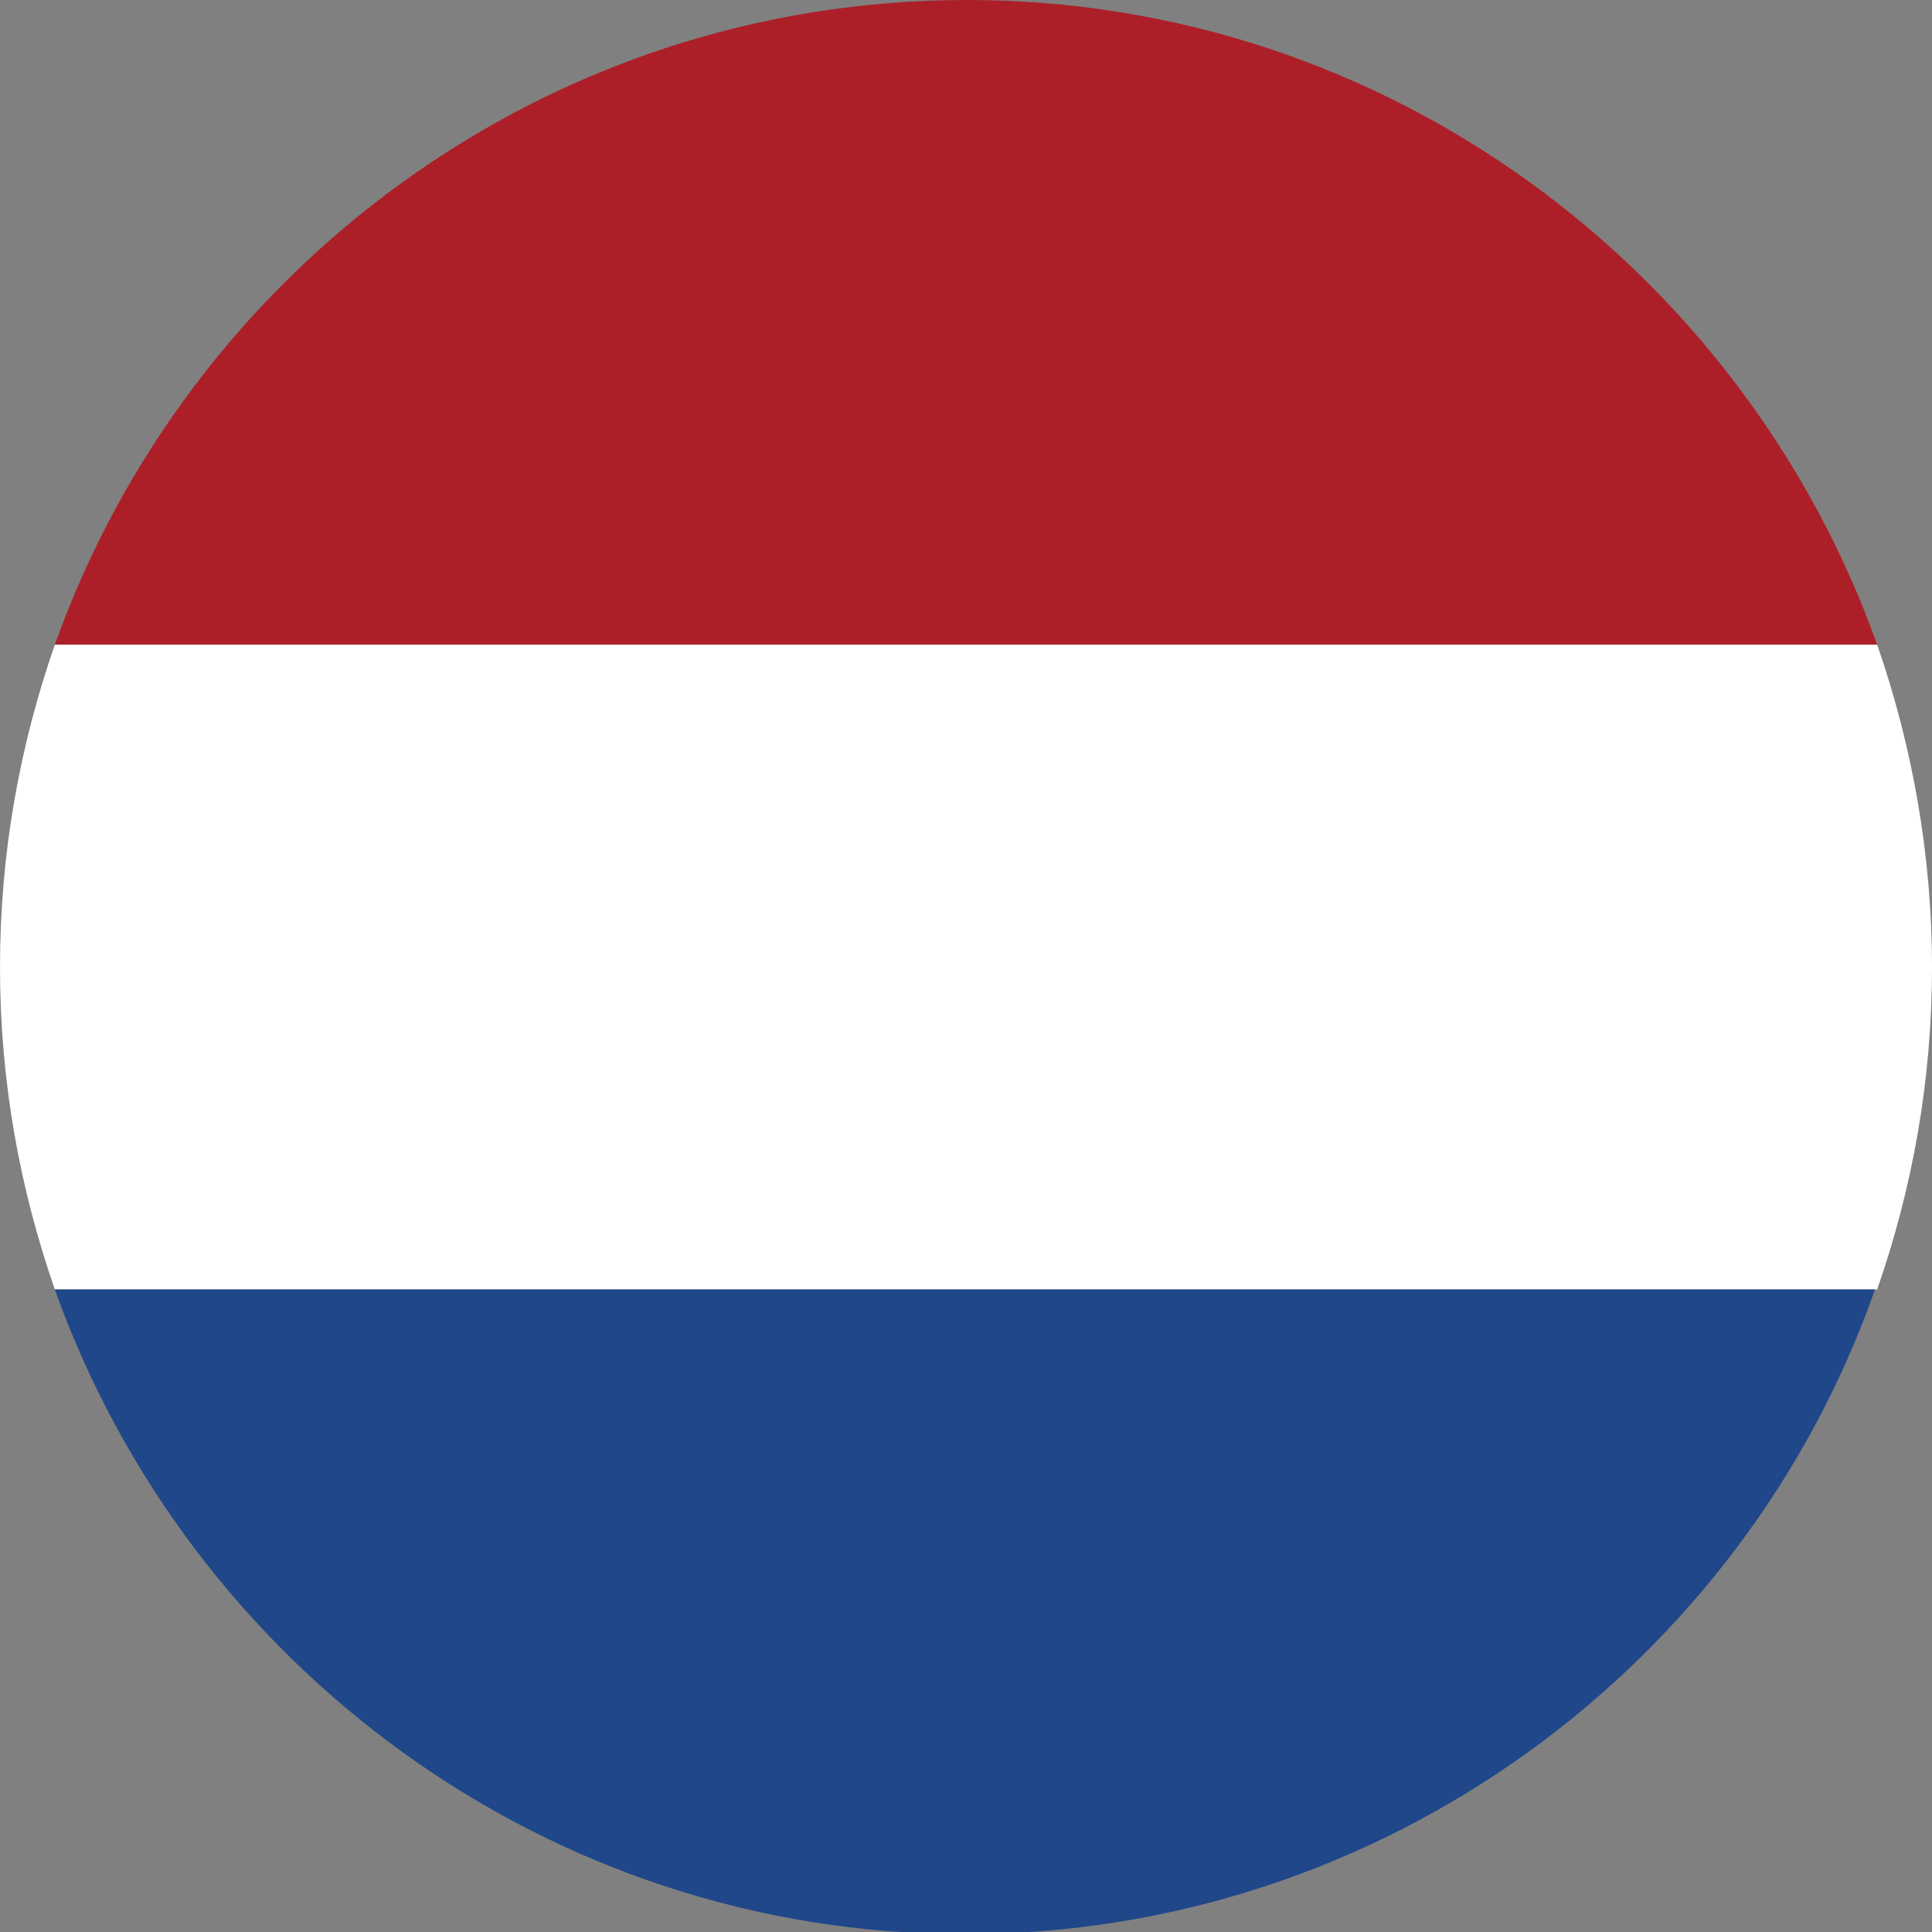 <?xml version="1.0" encoding="UTF-8"?><svg id="a" xmlns="http://www.w3.org/2000/svg" width="8.81" height="8.81" viewBox="0 0 8.81 8.81"><rect x="0" y="0" width="8.81" height="8.81" fill="#808080" stroke="none"/><path d="m4.41,0C2.49,0,.86,1.23.25,2.94h8.31c-.61-1.71-2.24-2.94-4.15-2.94Z" style="fill:#ad1f28; stroke-width:0px;"/><path d="m8.81,4.41c0-.51-.09-1.01-.25-1.47H.25c-.16.46-.25.95-.25,1.47s.09,1.01.25,1.47h8.31c.16-.46.25-.95.25-1.47Z" style="fill:#fff; stroke-width:0px;"/><path d="m.25,5.88c.61,1.71,2.24,2.94,4.15,2.94s3.55-1.23,4.15-2.94H.25Z" style="fill:#1f478a; stroke-width:0px;"/></svg>